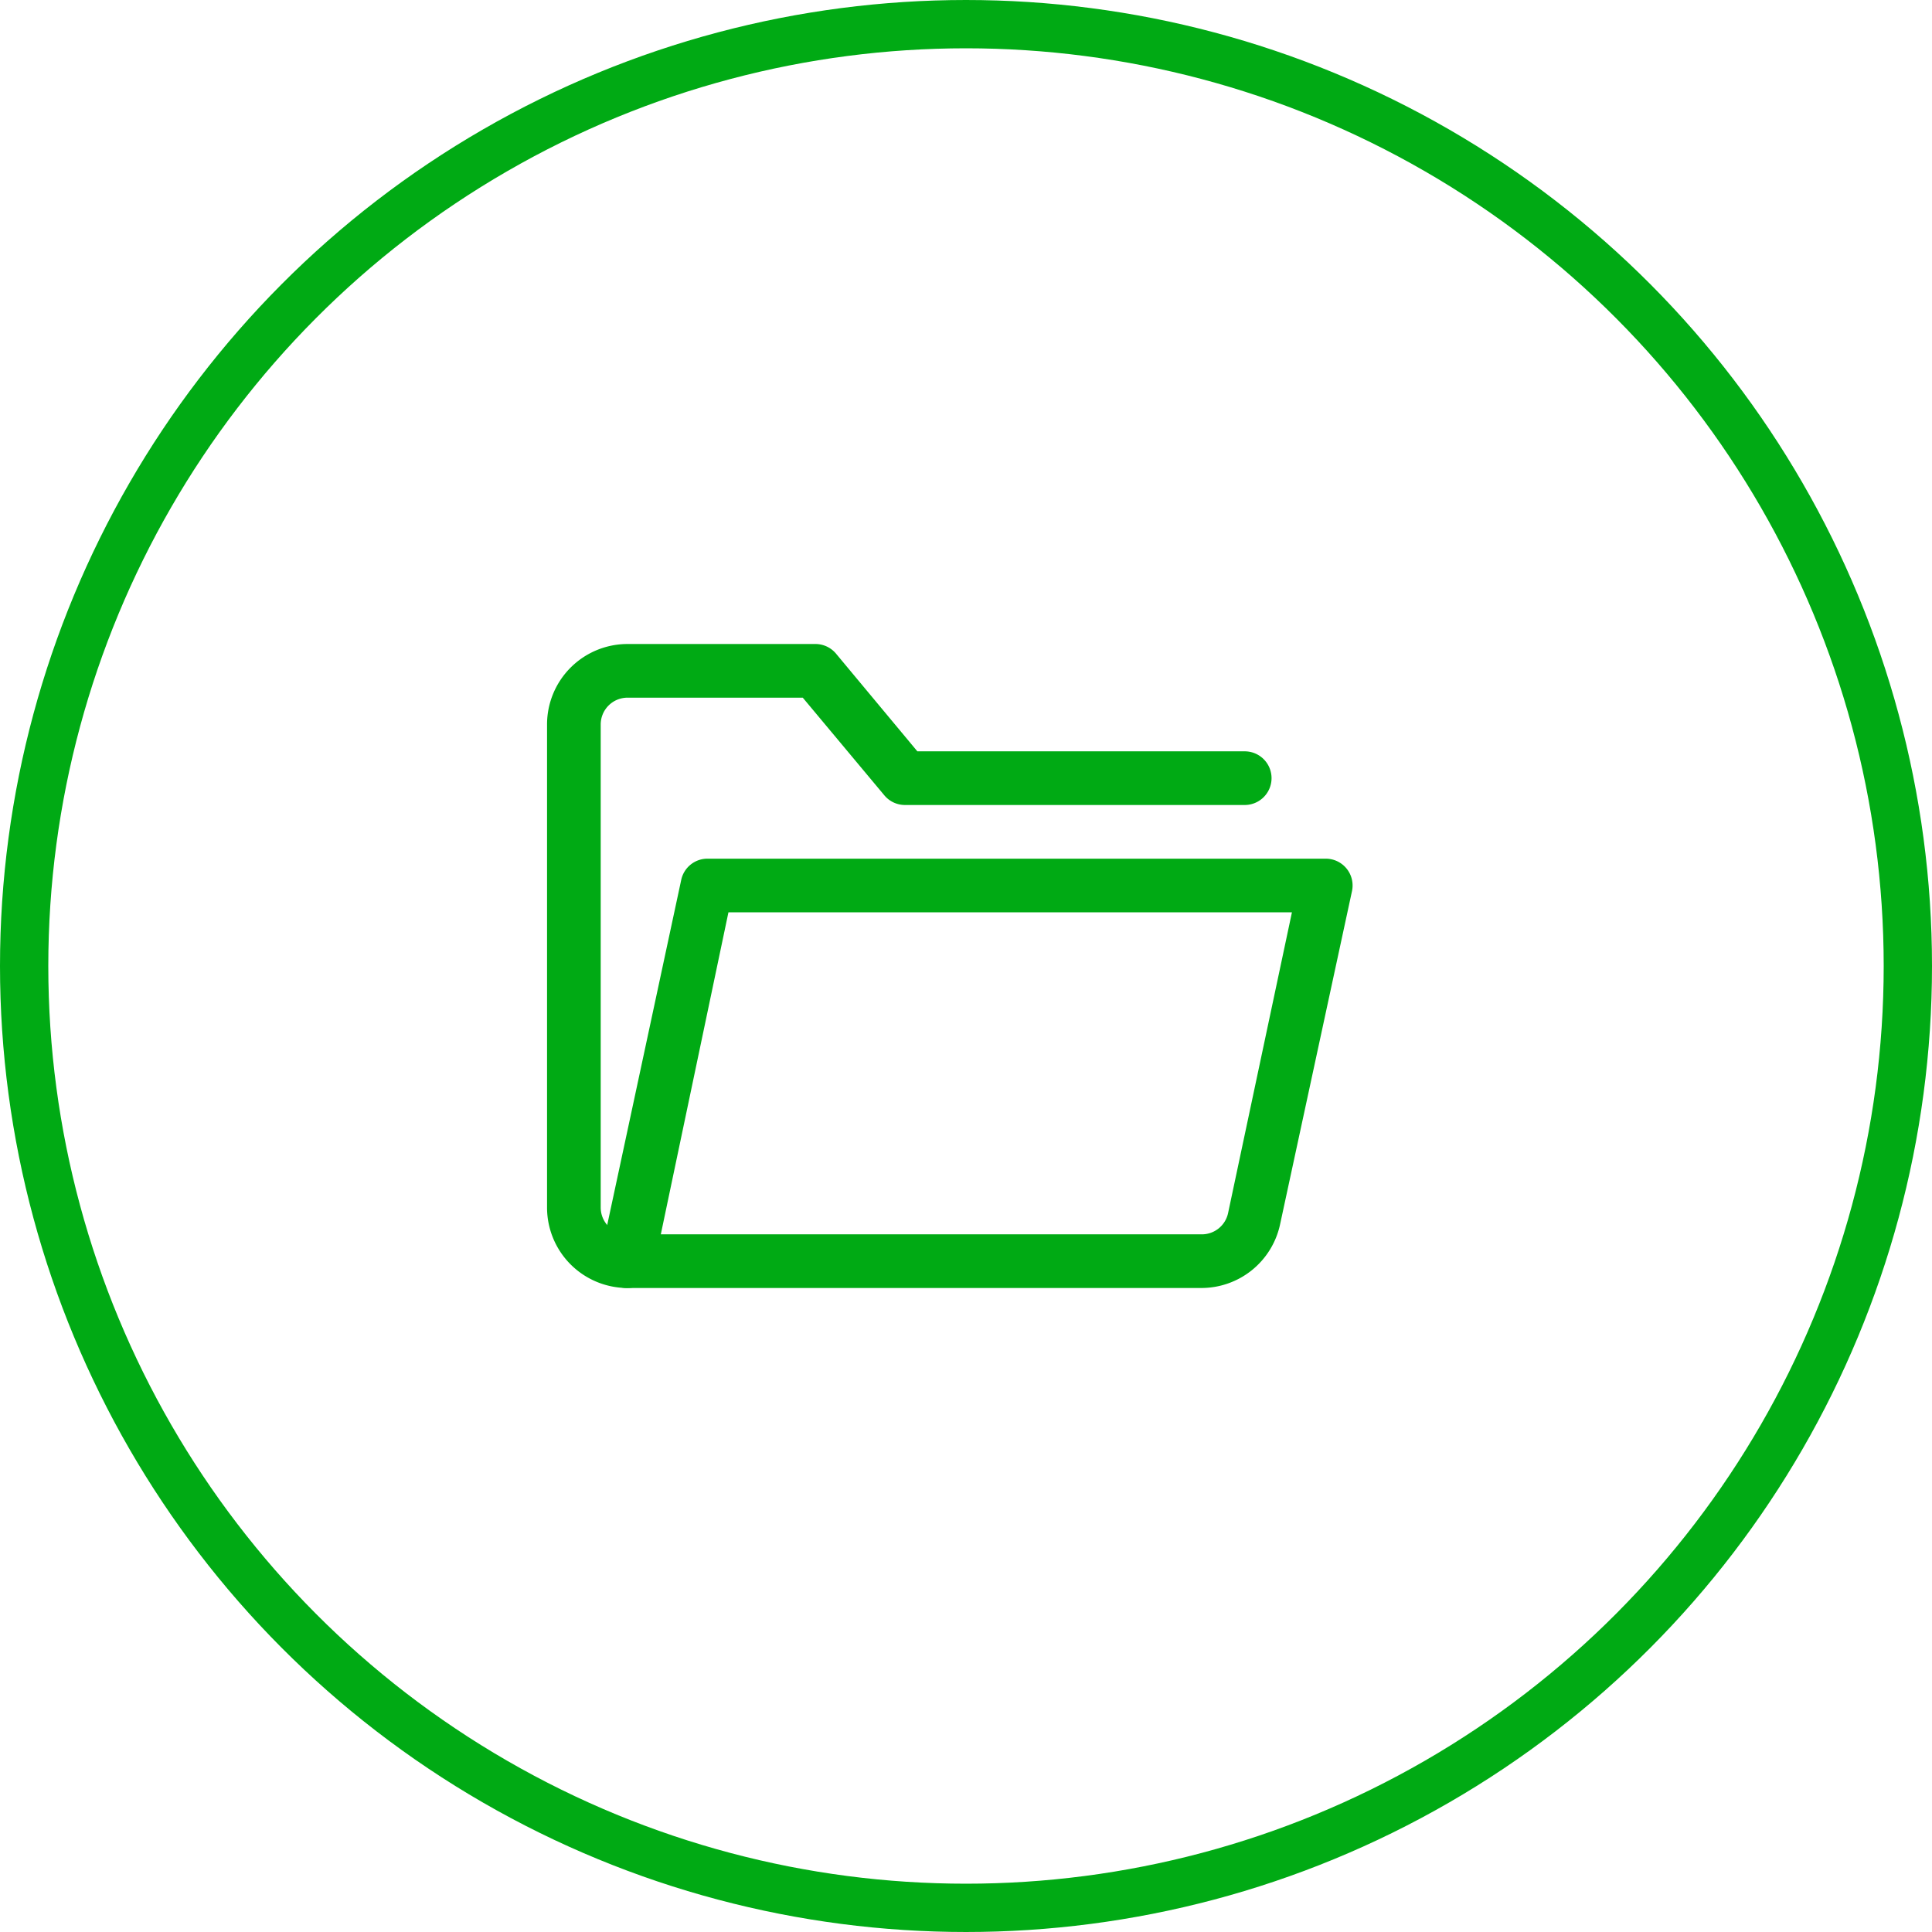 <svg xmlns="http://www.w3.org/2000/svg" width="80" height="80" viewBox="0 0 80 80"><g transform="translate(-20 -946)"><g transform="translate(20 946)"><g fill="none" stroke="#00aa14" stroke-width="2"><circle cx="40" cy="40" r="40" stroke="none"/><circle cx="40" cy="40" r="39" fill="none"/></g></g><g transform="translate(42.652 972.667)"><path d="M4.333,30.666A3.333,3.333,0,0,1,1,27.333v-20A3.333,3.333,0,0,1,4.333,4h7.778a1.111,1.111,0,0,1,.856.4l3.367,4.044H29.889a1.111,1.111,0,0,1,0,2.222H15.811a1.111,1.111,0,0,1-.844-.4L11.589,6.222H4.333A1.111,1.111,0,0,0,3.222,7.333v20a1.111,1.111,0,0,0,1.111,1.111,1.111,1.111,0,1,1,0,2.222Z" transform="translate(-1 -4)" fill="#00aa14"/><path d="M27.869,29.778H4.114A1.111,1.111,0,0,1,3,28.433L6.336,12.878A1.111,1.111,0,0,1,7.447,12H33a1.111,1.111,0,0,1,1.111,1.344l-2.978,13.8a3.333,3.333,0,0,1-3.267,2.633ZM5.491,27.555H27.869a1.111,1.111,0,0,0,1.111-.878l2.644-12.455H8.291Z" transform="translate(-0.78 -3.111)" fill="#00aa14"/></g></g></svg>